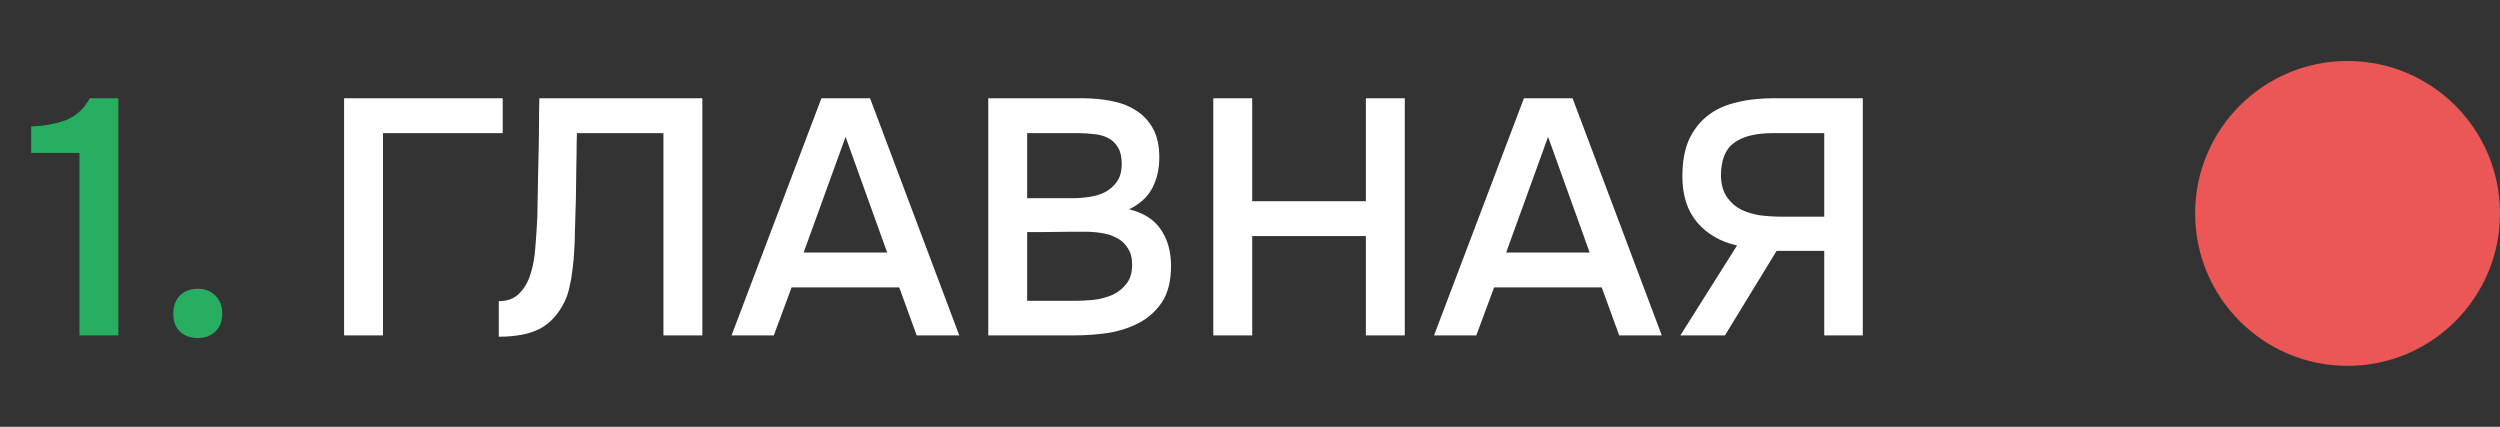 <?xml version="1.0" encoding="UTF-8"?> <svg xmlns="http://www.w3.org/2000/svg" width="82" height="14" viewBox="0 0 82 14" fill="none"><rect x="0" y="0" width="82" height="14" fill="#333333" stroke="none"/> <path d="M3.882 11H2.606V5.016H1.022V4.147C1.454 4.132 1.836 4.063 2.166 3.938C2.496 3.806 2.756 3.568 2.947 3.223H3.882V11ZM6.487 9.471C6.722 9.471 6.912 9.544 7.059 9.691C7.213 9.838 7.29 10.036 7.29 10.285C7.29 10.542 7.213 10.74 7.059 10.879C6.912 11.018 6.722 11.088 6.487 11.088C6.252 11.088 6.058 11.018 5.904 10.879C5.757 10.74 5.684 10.542 5.684 10.285C5.684 10.036 5.757 9.838 5.904 9.691C6.058 9.544 6.252 9.471 6.487 9.471Z" fill="#27AE60"></path> <path d="M11.286 11V3.223H16.489V4.367H12.562V11H11.286ZM21.761 11V4.367H18.923C18.916 4.594 18.912 4.803 18.912 4.994C18.912 5.177 18.908 5.394 18.901 5.643C18.901 5.892 18.897 6.175 18.89 6.49C18.883 6.805 18.872 7.172 18.857 7.59C18.857 7.788 18.85 7.993 18.835 8.206C18.828 8.411 18.809 8.617 18.78 8.822C18.758 9.027 18.725 9.222 18.681 9.405C18.644 9.588 18.589 9.753 18.516 9.9C18.318 10.303 18.05 10.597 17.713 10.78C17.376 10.956 16.925 11.044 16.36 11.044V9.878C16.639 9.878 16.859 9.797 17.02 9.636C17.189 9.475 17.313 9.266 17.394 9.009C17.482 8.745 17.537 8.448 17.559 8.118C17.588 7.781 17.61 7.44 17.625 7.095C17.632 6.626 17.64 6.211 17.647 5.852C17.654 5.485 17.662 5.152 17.669 4.851C17.676 4.55 17.68 4.272 17.68 4.015C17.68 3.751 17.684 3.487 17.691 3.223H23.037V11H21.761ZM28.538 3.223L31.464 11H30.067L29.495 9.427H25.964L25.381 11H23.995L26.943 3.223H28.538ZM29.099 8.283L27.735 4.488L26.36 8.283H29.099ZM32.415 11V3.223H35.506C35.836 3.223 36.152 3.252 36.452 3.311C36.76 3.37 37.028 3.472 37.255 3.619C37.49 3.766 37.677 3.964 37.816 4.213C37.956 4.462 38.025 4.781 38.025 5.17C38.025 5.544 37.948 5.878 37.794 6.171C37.64 6.464 37.387 6.695 37.035 6.864C37.512 6.981 37.86 7.205 38.08 7.535C38.3 7.858 38.41 8.254 38.41 8.723C38.41 9.214 38.311 9.61 38.113 9.911C37.915 10.204 37.662 10.432 37.354 10.593C37.046 10.754 36.705 10.864 36.331 10.923C35.965 10.974 35.613 11 35.275 11H32.415ZM33.691 4.367V6.501H35.176C35.36 6.501 35.547 6.486 35.737 6.457C35.935 6.428 36.111 6.373 36.265 6.292C36.419 6.204 36.544 6.09 36.639 5.951C36.742 5.804 36.793 5.614 36.793 5.379C36.793 5.152 36.753 4.972 36.672 4.84C36.592 4.701 36.485 4.598 36.353 4.532C36.221 4.459 36.067 4.415 35.891 4.4C35.723 4.378 35.547 4.367 35.363 4.367H33.691ZM33.691 9.867H35.253C35.451 9.867 35.66 9.856 35.88 9.834C36.108 9.805 36.313 9.75 36.496 9.669C36.68 9.581 36.83 9.46 36.947 9.306C37.072 9.152 37.134 8.943 37.134 8.679C37.134 8.459 37.087 8.279 36.991 8.14C36.903 7.993 36.786 7.883 36.639 7.81C36.493 7.729 36.328 7.674 36.144 7.645C35.968 7.616 35.789 7.601 35.605 7.601C35.444 7.601 35.283 7.601 35.121 7.601L34.175 7.612C34.014 7.612 33.853 7.612 33.691 7.612V9.867ZM41.072 6.6H44.801V3.223H46.077V11H44.801V7.744H41.072V11H39.796V3.223H41.072V6.6ZM51.58 3.223L54.506 11H53.109L52.537 9.427H49.006L48.423 11H47.037L49.985 3.223H51.58ZM52.141 8.283L50.777 4.488L49.402 8.283H52.141ZM58.273 8.228L56.579 11H55.116L56.975 8.052C56.425 7.927 55.989 7.674 55.666 7.293C55.344 6.912 55.182 6.409 55.182 5.786C55.182 5.317 55.252 4.921 55.391 4.598C55.538 4.275 55.74 4.011 55.996 3.806C56.253 3.601 56.565 3.454 56.931 3.366C57.298 3.271 57.705 3.223 58.152 3.223H61.1V11H59.835V8.228H58.273ZM59.835 7.106V4.367H58.152C57.588 4.367 57.162 4.473 56.876 4.686C56.59 4.891 56.447 5.254 56.447 5.775C56.455 6.054 56.521 6.285 56.645 6.468C56.77 6.644 56.924 6.78 57.107 6.875C57.291 6.963 57.496 7.025 57.723 7.062C57.958 7.091 58.182 7.106 58.394 7.106H59.835Z" fill="white"></path> <circle cx="5" cy="5" r="5" transform="matrix(-1 0 0 1 82 2)" fill="#EB5757"></circle> </svg> 